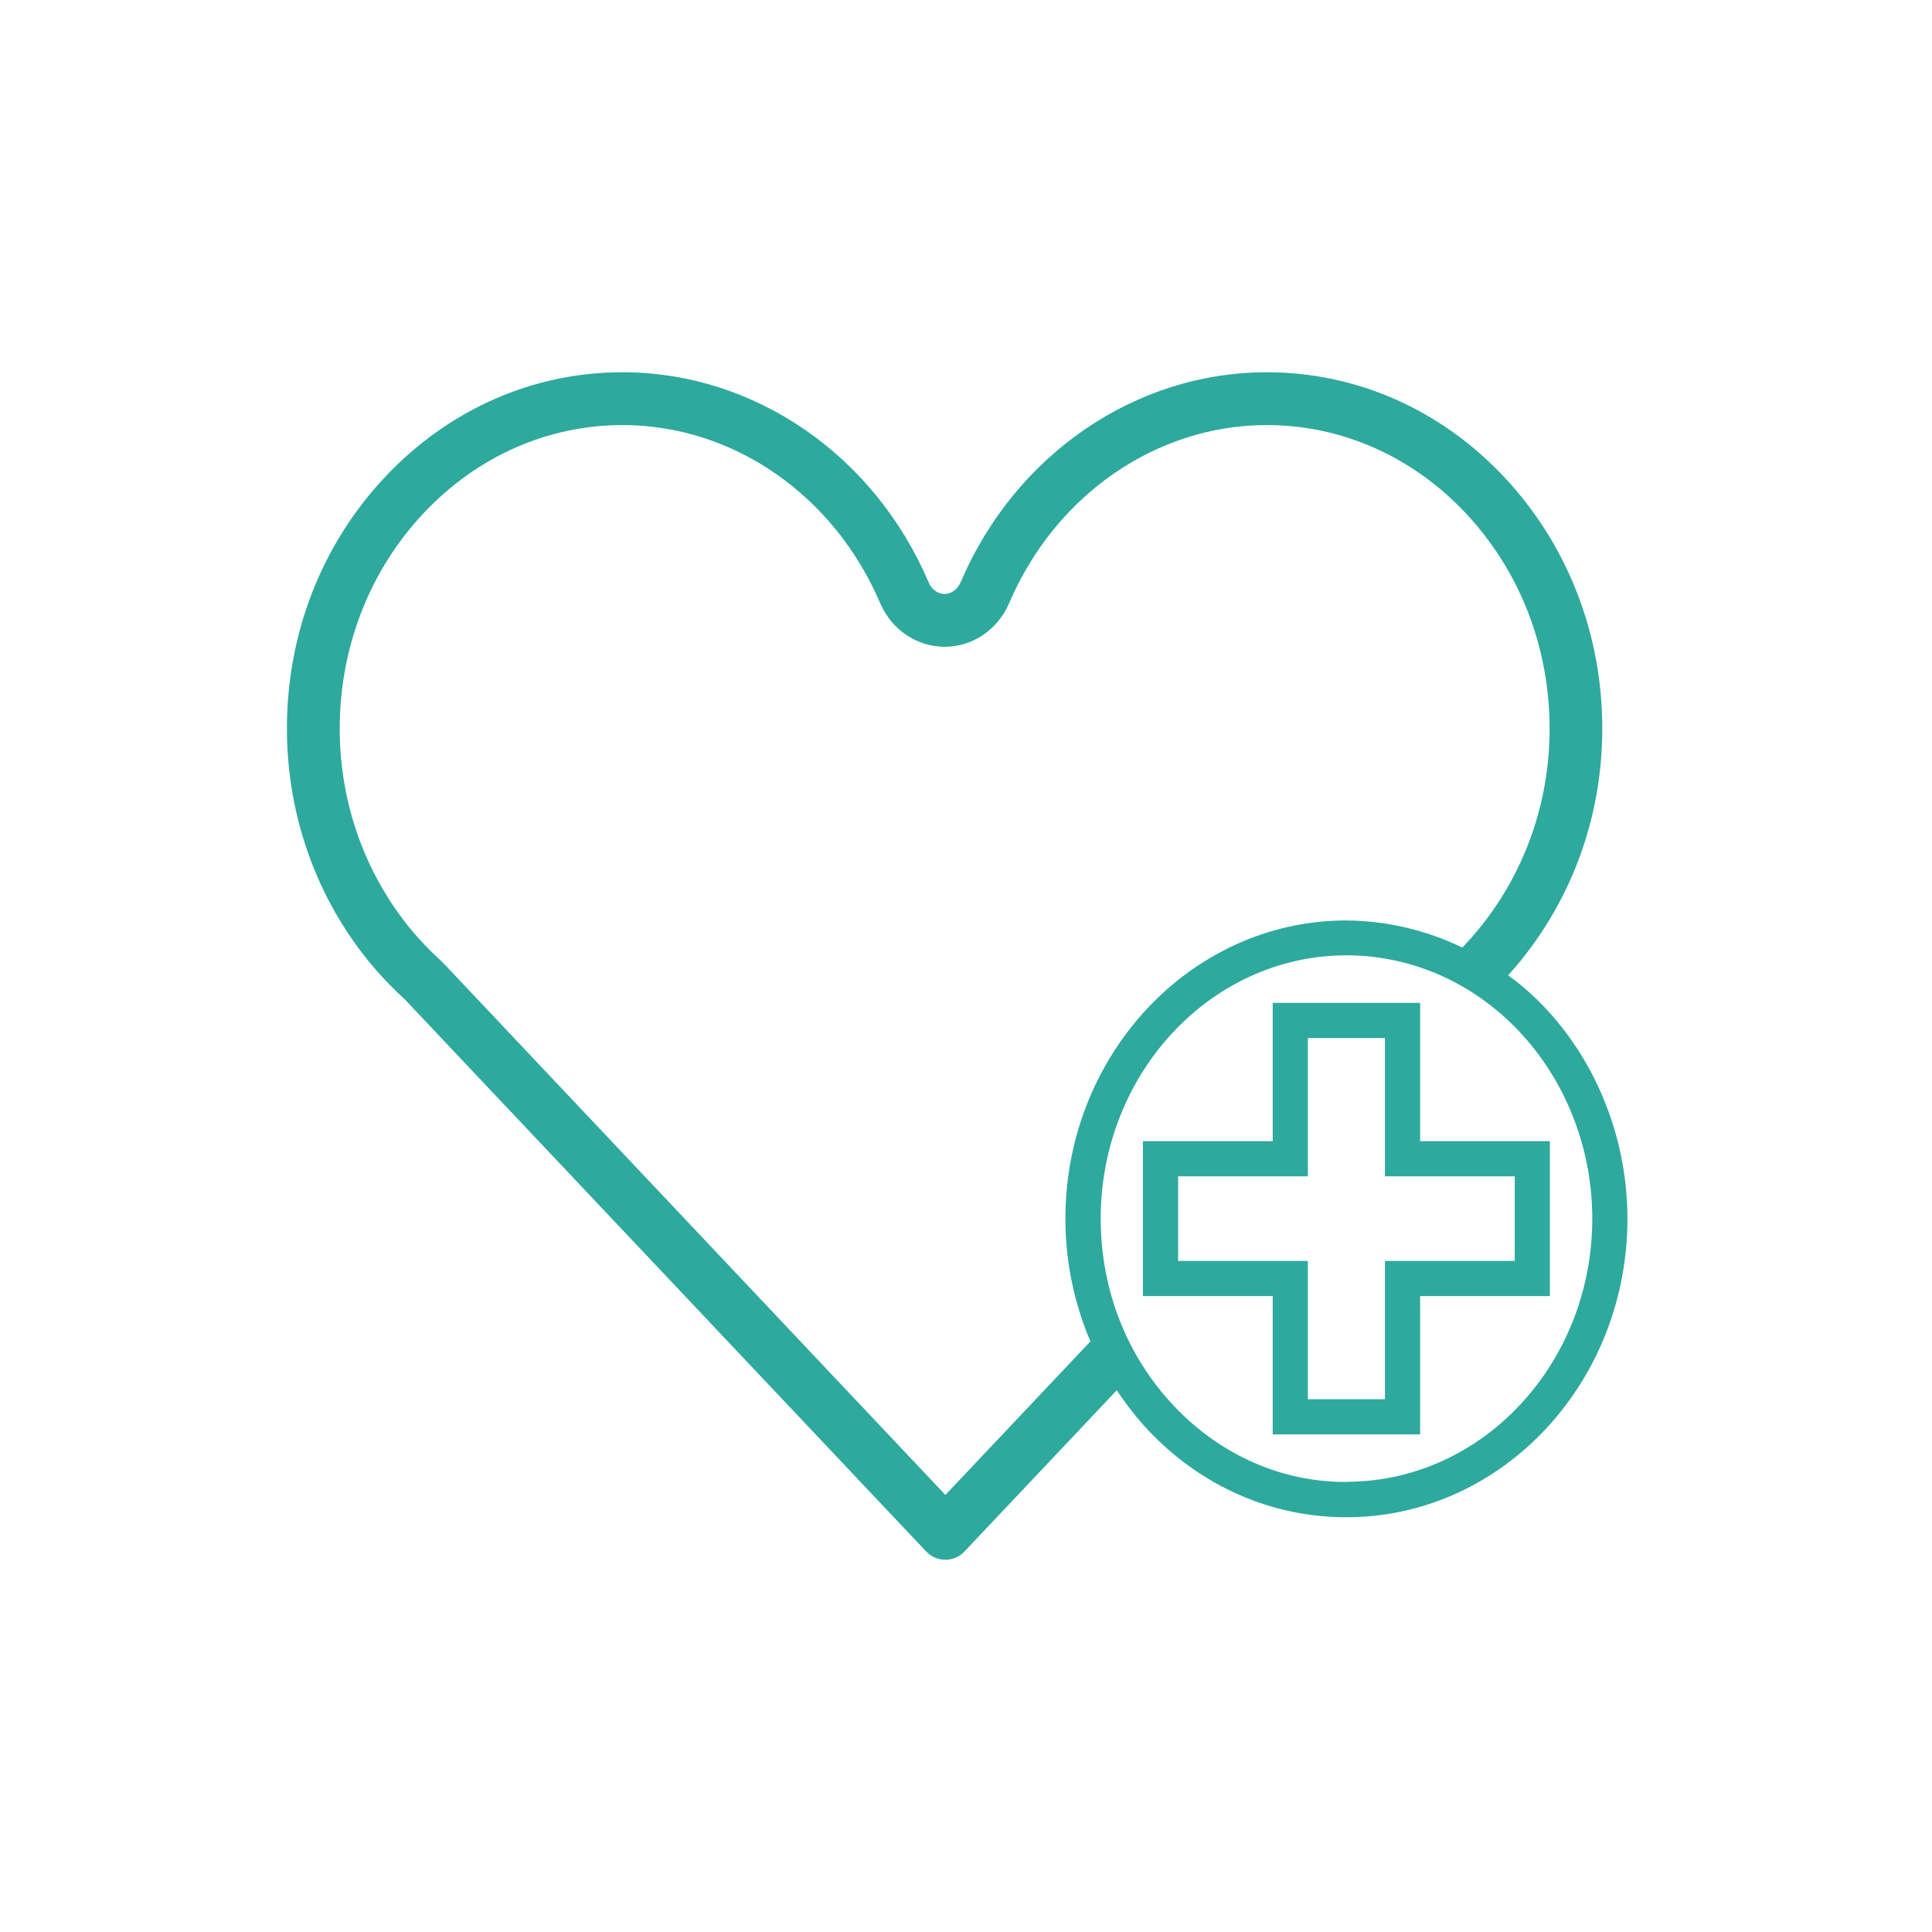 <?xml version="1.0" encoding="UTF-8"?><svg id="_レイヤー_2" xmlns="http://www.w3.org/2000/svg" viewBox="0 0 131.31 131.31"><defs><style>.cls-1{fill:none;}.cls-2{fill:#2ea99d;}</style></defs><g id="_レイヤー_1-2"><g><rect class="cls-1" width="131.31" height="131.31"/><g><path class="cls-2" d="m102.51,66.28c2.22-2.45,3.97-5.42,5.05-8.6.89-2.61,1.34-5.36,1.34-8.17,0-6.43-2.36-12.49-6.65-17.07-4.31-4.6-10.05-7.14-16.16-7.14-8.93,0-17.1,5.6-20.8,14.27h0c-.21.48-.63.8-1.09.8s-.89-.31-1.09-.8c-3.7-8.67-11.86-14.27-20.8-14.27-6.11,0-11.84,2.54-16.16,7.14-4.29,4.57-6.65,10.63-6.65,17.07,0,2.74.43,5.43,1.28,8,.93,2.82,2.34,5.41,4.2,7.73.79.97,1.65,1.88,2.51,2.66l35.46,37.55c.34.36.81.56,1.3.56s.96-.2,1.3-.56l10.35-10.96c.65.97,1.37,1.9,2.18,2.76,3.6,3.79,8.36,5.87,13.42,5.87h.15c10.53-.08,19.03-9.24,18.96-20.43-.04-5.56-2.26-10.92-6.11-14.72-.63-.62-1.3-1.17-1.99-1.68Zm-38.25,35.33l-34.04-36.06s-.04-.04-.06-.06l-.21-.21c-.77-.7-1.5-1.47-2.17-2.29-1.58-1.97-2.79-4.19-3.59-6.6-.73-2.2-1.1-4.51-1.1-6.87,0-5.52,2.02-10.71,5.68-14.62,3.63-3.87,8.44-6.01,13.55-6.01,7.5,0,14.36,4.75,17.5,12.1.77,1.8,2.49,2.97,4.39,2.97s3.61-1.17,4.38-2.97c3.14-7.35,10.01-12.1,17.5-12.1,5.11,0,9.92,2.14,13.55,6.01,3.66,3.91,5.68,9.1,5.68,14.62,0,2.42-.39,4.78-1.15,7.02-.96,2.82-2.52,5.44-4.52,7.58h0s-.07.08-.11.12l-.15.16c-2.49-1.2-5.22-1.84-8.02-1.84-10.53.08-19.03,9.24-18.96,20.42h0c.02,2.87.62,5.65,1.7,8.19l-9.86,10.44Zm27.37-.89c-4.41.06-8.64-1.79-11.81-5.13-3.2-3.36-4.98-7.85-5.01-12.64-.06-9.87,7.38-17.95,16.59-18.02,4.24-.03,8.3,1.65,11.42,4.73,3.4,3.35,5.37,8.1,5.4,13.03.07,9.87-7.37,17.95-16.59,18.02Z"/><path class="cls-2" d="m96.52,68.16h-10.02v9.4h-8.82v10.53h8.82v9.4h10.02v-9.4h8.82v-10.53h-8.82v-9.4Zm2.71,11.79h3.72v5.75h-8.82v9.4h-5.24v-9.4h-8.82v-5.75h8.82v-9.4h5.24v9.4h5.1Z"/></g></g></g></svg>